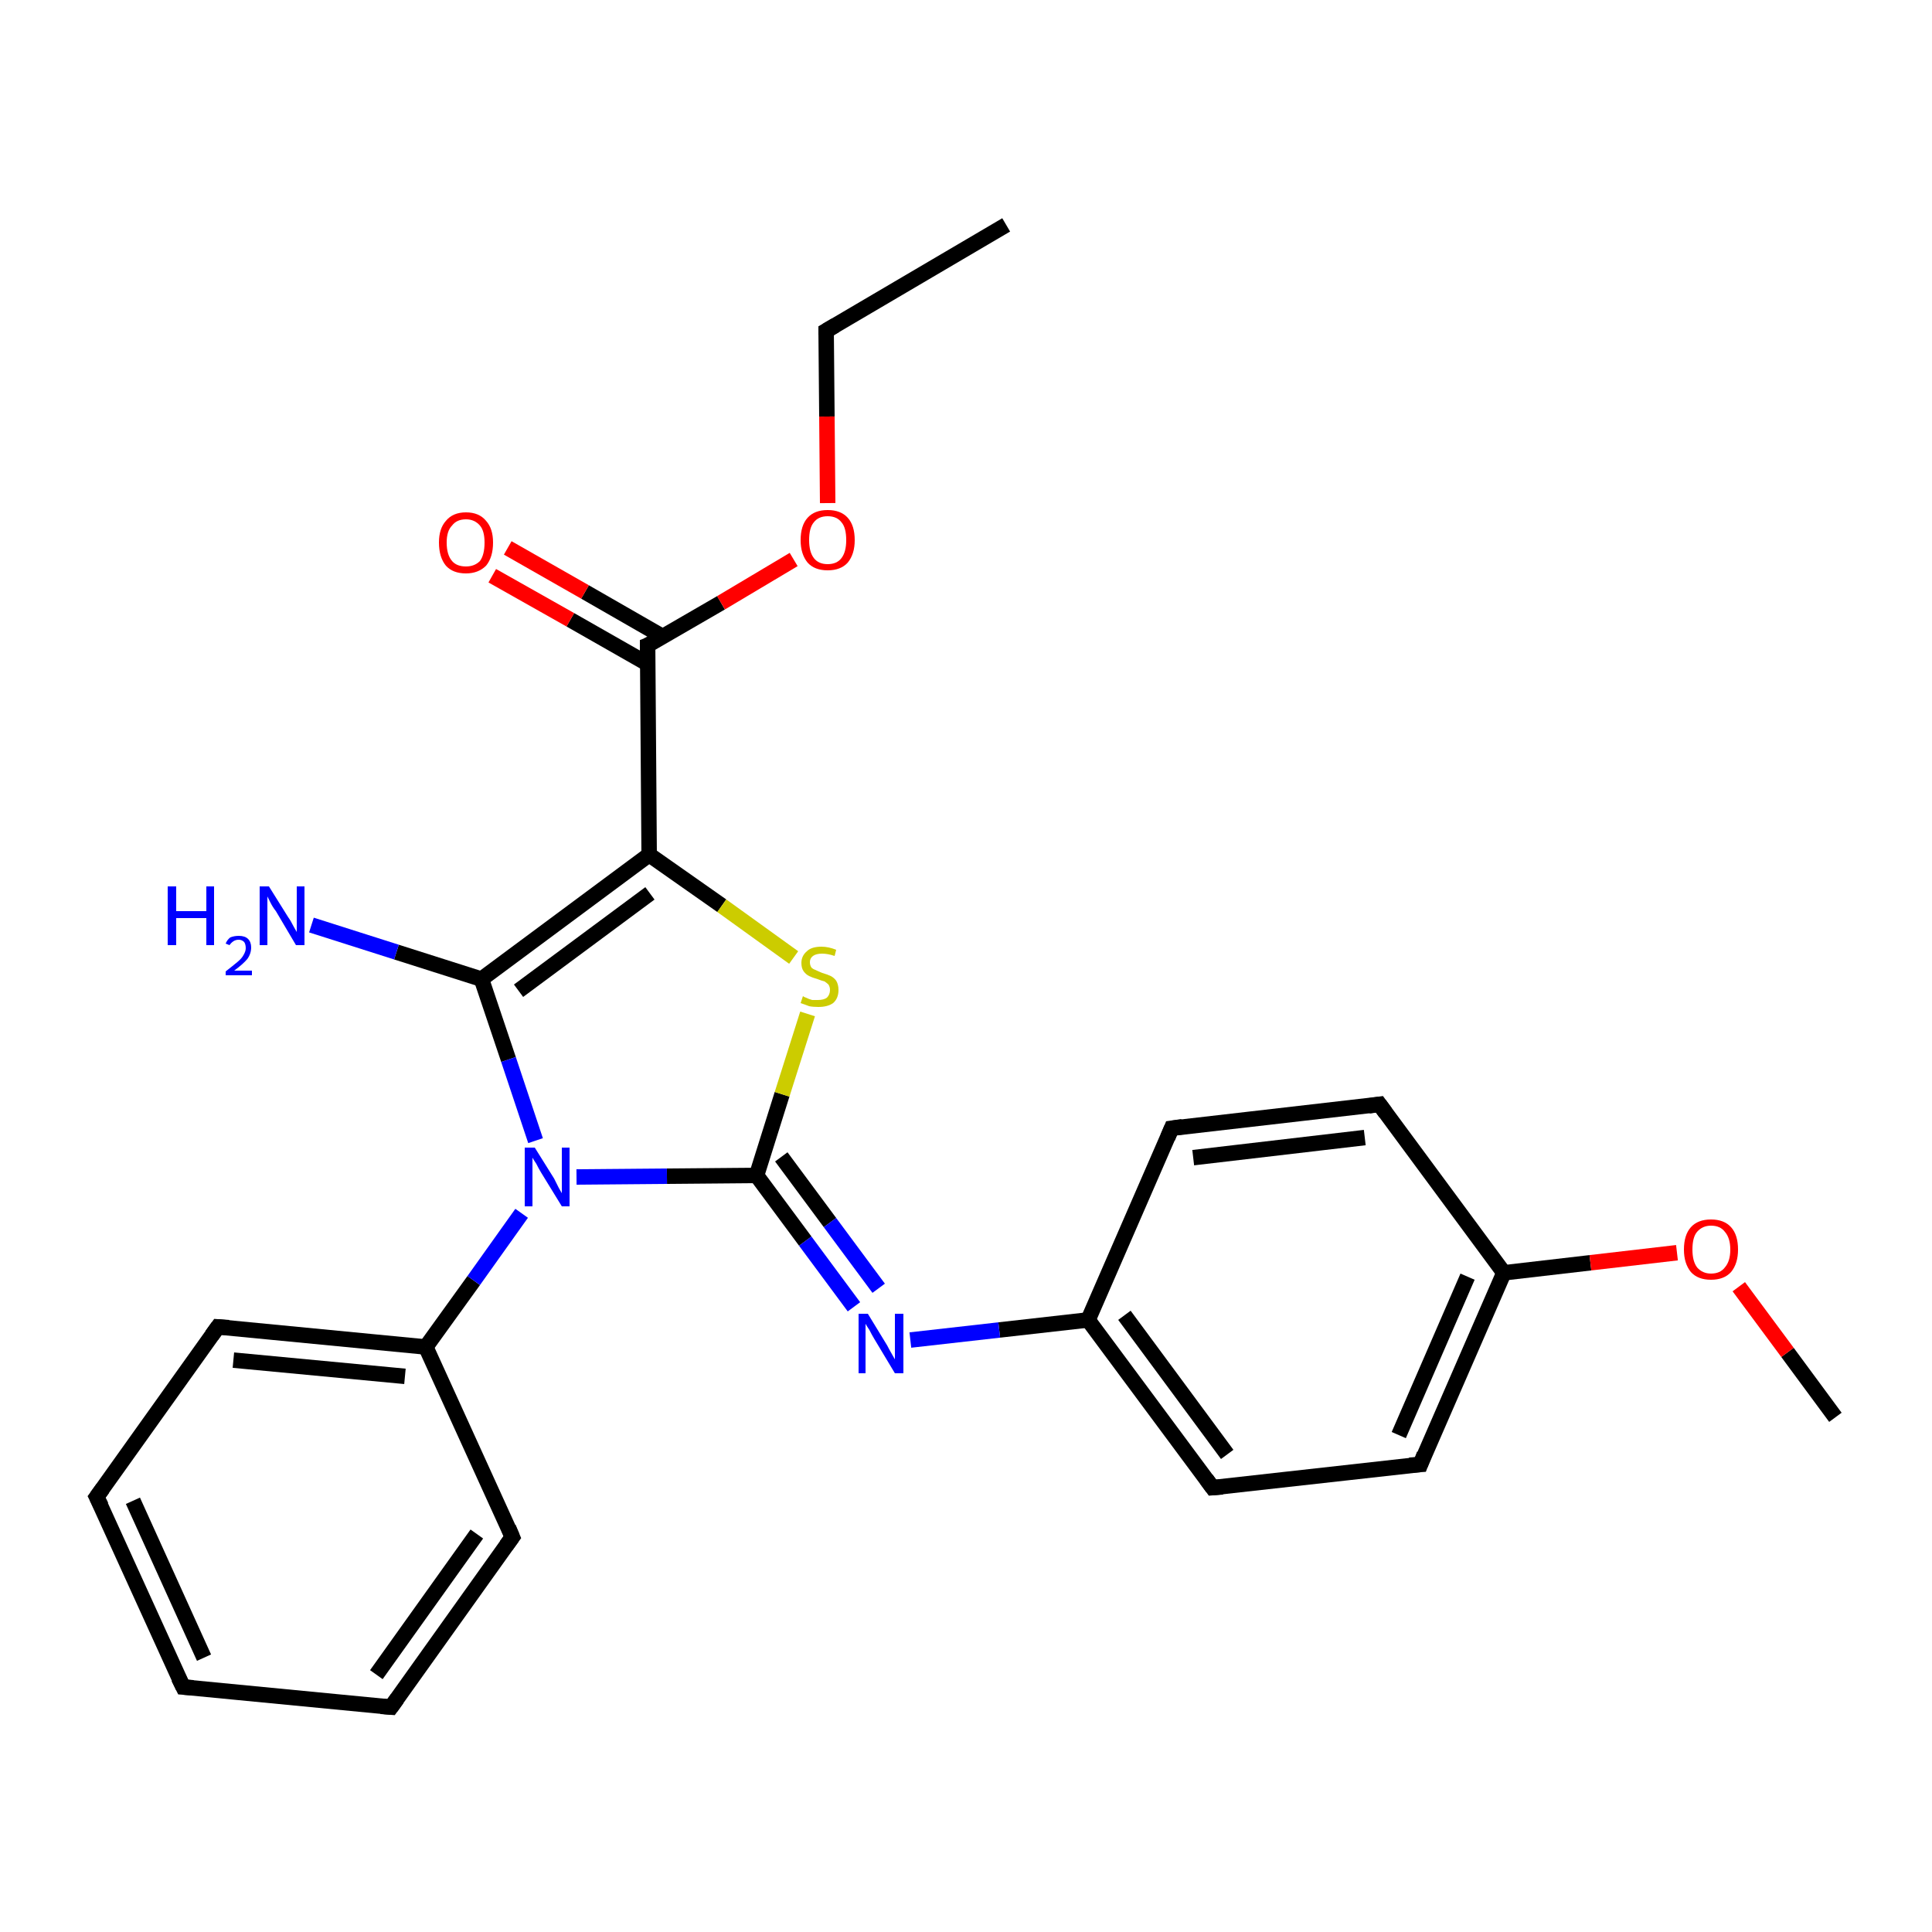 <?xml version='1.0' encoding='iso-8859-1'?>
<svg version='1.1' baseProfile='full'
              xmlns='http://www.w3.org/2000/svg'
                      xmlns:rdkit='http://www.rdkit.org/xml'
                      xmlns:xlink='http://www.w3.org/1999/xlink'
                  xml:space='preserve'
width='250px' height='250px' viewBox='0 0 250 250'>
<!-- END OF HEADER -->
<rect style='opacity:1.0;fill:#FFFFFF;stroke:none' width='250.0' height='250.0' x='0.0' y='0.0'> </rect>
<path class='bond-0 atom-0 atom-2' d='M 130.2,29.1 L 106.9,42.8' style='fill:none;fill-rule:evenodd;stroke:#000000;stroke-width:2.0px;stroke-linecap:butt;stroke-linejoin:miter;stroke-opacity:1' />
<path class='bond-1 atom-1 atom-23' d='M 237.5,183.4 L 231.3,175.0' style='fill:none;fill-rule:evenodd;stroke:#000000;stroke-width:2.0px;stroke-linecap:butt;stroke-linejoin:miter;stroke-opacity:1' />
<path class='bond-1 atom-1 atom-23' d='M 231.3,175.0 L 225.0,166.5' style='fill:none;fill-rule:evenodd;stroke:#FF0000;stroke-width:2.0px;stroke-linecap:butt;stroke-linejoin:miter;stroke-opacity:1' />
<path class='bond-2 atom-2 atom-24' d='M 106.9,42.8 L 107.0,53.9' style='fill:none;fill-rule:evenodd;stroke:#000000;stroke-width:2.0px;stroke-linecap:butt;stroke-linejoin:miter;stroke-opacity:1' />
<path class='bond-2 atom-2 atom-24' d='M 107.0,53.9 L 107.1,65.1' style='fill:none;fill-rule:evenodd;stroke:#FF0000;stroke-width:2.0px;stroke-linecap:butt;stroke-linejoin:miter;stroke-opacity:1' />
<path class='bond-3 atom-3 atom-4' d='M 23.7,218.3 L 12.5,193.7' style='fill:none;fill-rule:evenodd;stroke:#000000;stroke-width:2.0px;stroke-linecap:butt;stroke-linejoin:miter;stroke-opacity:1' />
<path class='bond-3 atom-3 atom-4' d='M 26.4,214.5 L 17.2,194.2' style='fill:none;fill-rule:evenodd;stroke:#000000;stroke-width:2.0px;stroke-linecap:butt;stroke-linejoin:miter;stroke-opacity:1' />
<path class='bond-4 atom-3 atom-5' d='M 23.7,218.3 L 50.6,220.9' style='fill:none;fill-rule:evenodd;stroke:#000000;stroke-width:2.0px;stroke-linecap:butt;stroke-linejoin:miter;stroke-opacity:1' />
<path class='bond-5 atom-4 atom-6' d='M 12.5,193.7 L 28.2,171.7' style='fill:none;fill-rule:evenodd;stroke:#000000;stroke-width:2.0px;stroke-linecap:butt;stroke-linejoin:miter;stroke-opacity:1' />
<path class='bond-6 atom-5 atom-7' d='M 50.6,220.9 L 66.3,198.9' style='fill:none;fill-rule:evenodd;stroke:#000000;stroke-width:2.0px;stroke-linecap:butt;stroke-linejoin:miter;stroke-opacity:1' />
<path class='bond-6 atom-5 atom-7' d='M 48.7,216.7 L 61.7,198.5' style='fill:none;fill-rule:evenodd;stroke:#000000;stroke-width:2.0px;stroke-linecap:butt;stroke-linejoin:miter;stroke-opacity:1' />
<path class='bond-7 atom-6 atom-13' d='M 28.2,171.7 L 55.1,174.3' style='fill:none;fill-rule:evenodd;stroke:#000000;stroke-width:2.0px;stroke-linecap:butt;stroke-linejoin:miter;stroke-opacity:1' />
<path class='bond-7 atom-6 atom-13' d='M 30.2,176.0 L 52.4,178.1' style='fill:none;fill-rule:evenodd;stroke:#000000;stroke-width:2.0px;stroke-linecap:butt;stroke-linejoin:miter;stroke-opacity:1' />
<path class='bond-8 atom-7 atom-13' d='M 66.3,198.9 L 55.1,174.3' style='fill:none;fill-rule:evenodd;stroke:#000000;stroke-width:2.0px;stroke-linecap:butt;stroke-linejoin:miter;stroke-opacity:1' />
<path class='bond-9 atom-8 atom-10' d='M 151.6,146.0 L 178.5,142.9' style='fill:none;fill-rule:evenodd;stroke:#000000;stroke-width:2.0px;stroke-linecap:butt;stroke-linejoin:miter;stroke-opacity:1' />
<path class='bond-9 atom-8 atom-10' d='M 154.4,149.8 L 176.6,147.2' style='fill:none;fill-rule:evenodd;stroke:#000000;stroke-width:2.0px;stroke-linecap:butt;stroke-linejoin:miter;stroke-opacity:1' />
<path class='bond-10 atom-8 atom-12' d='M 151.6,146.0 L 140.8,170.8' style='fill:none;fill-rule:evenodd;stroke:#000000;stroke-width:2.0px;stroke-linecap:butt;stroke-linejoin:miter;stroke-opacity:1' />
<path class='bond-11 atom-9 atom-11' d='M 156.9,192.5 L 183.8,189.5' style='fill:none;fill-rule:evenodd;stroke:#000000;stroke-width:2.0px;stroke-linecap:butt;stroke-linejoin:miter;stroke-opacity:1' />
<path class='bond-12 atom-9 atom-12' d='M 156.9,192.5 L 140.8,170.8' style='fill:none;fill-rule:evenodd;stroke:#000000;stroke-width:2.0px;stroke-linecap:butt;stroke-linejoin:miter;stroke-opacity:1' />
<path class='bond-12 atom-9 atom-12' d='M 158.8,188.2 L 145.5,170.2' style='fill:none;fill-rule:evenodd;stroke:#000000;stroke-width:2.0px;stroke-linecap:butt;stroke-linejoin:miter;stroke-opacity:1' />
<path class='bond-13 atom-10 atom-14' d='M 178.5,142.9 L 194.6,164.7' style='fill:none;fill-rule:evenodd;stroke:#000000;stroke-width:2.0px;stroke-linecap:butt;stroke-linejoin:miter;stroke-opacity:1' />
<path class='bond-14 atom-11 atom-14' d='M 183.8,189.5 L 194.6,164.7' style='fill:none;fill-rule:evenodd;stroke:#000000;stroke-width:2.0px;stroke-linecap:butt;stroke-linejoin:miter;stroke-opacity:1' />
<path class='bond-14 atom-11 atom-14' d='M 181.0,185.7 L 189.9,165.2' style='fill:none;fill-rule:evenodd;stroke:#000000;stroke-width:2.0px;stroke-linecap:butt;stroke-linejoin:miter;stroke-opacity:1' />
<path class='bond-15 atom-12 atom-20' d='M 140.8,170.8 L 129.3,172.1' style='fill:none;fill-rule:evenodd;stroke:#000000;stroke-width:2.0px;stroke-linecap:butt;stroke-linejoin:miter;stroke-opacity:1' />
<path class='bond-15 atom-12 atom-20' d='M 129.3,172.1 L 117.8,173.4' style='fill:none;fill-rule:evenodd;stroke:#0000FF;stroke-width:2.0px;stroke-linecap:butt;stroke-linejoin:miter;stroke-opacity:1' />
<path class='bond-16 atom-13 atom-21' d='M 55.1,174.3 L 61.3,165.7' style='fill:none;fill-rule:evenodd;stroke:#000000;stroke-width:2.0px;stroke-linecap:butt;stroke-linejoin:miter;stroke-opacity:1' />
<path class='bond-16 atom-13 atom-21' d='M 61.3,165.7 L 67.5,157.0' style='fill:none;fill-rule:evenodd;stroke:#0000FF;stroke-width:2.0px;stroke-linecap:butt;stroke-linejoin:miter;stroke-opacity:1' />
<path class='bond-17 atom-14 atom-23' d='M 194.6,164.7 L 205.8,163.4' style='fill:none;fill-rule:evenodd;stroke:#000000;stroke-width:2.0px;stroke-linecap:butt;stroke-linejoin:miter;stroke-opacity:1' />
<path class='bond-17 atom-14 atom-23' d='M 205.8,163.4 L 217.0,162.1' style='fill:none;fill-rule:evenodd;stroke:#FF0000;stroke-width:2.0px;stroke-linecap:butt;stroke-linejoin:miter;stroke-opacity:1' />
<path class='bond-18 atom-15 atom-16' d='M 84.0,110.6 L 62.3,126.7' style='fill:none;fill-rule:evenodd;stroke:#000000;stroke-width:2.0px;stroke-linecap:butt;stroke-linejoin:miter;stroke-opacity:1' />
<path class='bond-18 atom-15 atom-16' d='M 84.1,115.6 L 67.1,128.2' style='fill:none;fill-rule:evenodd;stroke:#000000;stroke-width:2.0px;stroke-linecap:butt;stroke-linejoin:miter;stroke-opacity:1' />
<path class='bond-19 atom-15 atom-17' d='M 84.0,110.6 L 83.8,83.5' style='fill:none;fill-rule:evenodd;stroke:#000000;stroke-width:2.0px;stroke-linecap:butt;stroke-linejoin:miter;stroke-opacity:1' />
<path class='bond-20 atom-15 atom-25' d='M 84.0,110.6 L 93.4,117.2' style='fill:none;fill-rule:evenodd;stroke:#000000;stroke-width:2.0px;stroke-linecap:butt;stroke-linejoin:miter;stroke-opacity:1' />
<path class='bond-20 atom-15 atom-25' d='M 93.4,117.2 L 102.7,123.9' style='fill:none;fill-rule:evenodd;stroke:#CCCC00;stroke-width:2.0px;stroke-linecap:butt;stroke-linejoin:miter;stroke-opacity:1' />
<path class='bond-21 atom-16 atom-19' d='M 62.3,126.7 L 51.3,123.2' style='fill:none;fill-rule:evenodd;stroke:#000000;stroke-width:2.0px;stroke-linecap:butt;stroke-linejoin:miter;stroke-opacity:1' />
<path class='bond-21 atom-16 atom-19' d='M 51.3,123.2 L 40.3,119.7' style='fill:none;fill-rule:evenodd;stroke:#0000FF;stroke-width:2.0px;stroke-linecap:butt;stroke-linejoin:miter;stroke-opacity:1' />
<path class='bond-22 atom-16 atom-21' d='M 62.3,126.7 L 65.8,137.1' style='fill:none;fill-rule:evenodd;stroke:#000000;stroke-width:2.0px;stroke-linecap:butt;stroke-linejoin:miter;stroke-opacity:1' />
<path class='bond-22 atom-16 atom-21' d='M 65.8,137.1 L 69.3,147.6' style='fill:none;fill-rule:evenodd;stroke:#0000FF;stroke-width:2.0px;stroke-linecap:butt;stroke-linejoin:miter;stroke-opacity:1' />
<path class='bond-23 atom-17 atom-22' d='M 85.8,82.4 L 75.7,76.6' style='fill:none;fill-rule:evenodd;stroke:#000000;stroke-width:2.0px;stroke-linecap:butt;stroke-linejoin:miter;stroke-opacity:1' />
<path class='bond-23 atom-17 atom-22' d='M 75.7,76.6 L 65.7,70.9' style='fill:none;fill-rule:evenodd;stroke:#FF0000;stroke-width:2.0px;stroke-linecap:butt;stroke-linejoin:miter;stroke-opacity:1' />
<path class='bond-23 atom-17 atom-22' d='M 83.8,85.9 L 73.8,80.2' style='fill:none;fill-rule:evenodd;stroke:#000000;stroke-width:2.0px;stroke-linecap:butt;stroke-linejoin:miter;stroke-opacity:1' />
<path class='bond-23 atom-17 atom-22' d='M 73.8,80.2 L 63.7,74.5' style='fill:none;fill-rule:evenodd;stroke:#FF0000;stroke-width:2.0px;stroke-linecap:butt;stroke-linejoin:miter;stroke-opacity:1' />
<path class='bond-24 atom-17 atom-24' d='M 83.8,83.5 L 93.3,78.0' style='fill:none;fill-rule:evenodd;stroke:#000000;stroke-width:2.0px;stroke-linecap:butt;stroke-linejoin:miter;stroke-opacity:1' />
<path class='bond-24 atom-17 atom-24' d='M 93.3,78.0 L 102.7,72.4' style='fill:none;fill-rule:evenodd;stroke:#FF0000;stroke-width:2.0px;stroke-linecap:butt;stroke-linejoin:miter;stroke-opacity:1' />
<path class='bond-25 atom-18 atom-20' d='M 97.9,152.1 L 104.2,160.6' style='fill:none;fill-rule:evenodd;stroke:#000000;stroke-width:2.0px;stroke-linecap:butt;stroke-linejoin:miter;stroke-opacity:1' />
<path class='bond-25 atom-18 atom-20' d='M 104.2,160.6 L 110.5,169.1' style='fill:none;fill-rule:evenodd;stroke:#0000FF;stroke-width:2.0px;stroke-linecap:butt;stroke-linejoin:miter;stroke-opacity:1' />
<path class='bond-25 atom-18 atom-20' d='M 101.1,149.7 L 107.4,158.2' style='fill:none;fill-rule:evenodd;stroke:#000000;stroke-width:2.0px;stroke-linecap:butt;stroke-linejoin:miter;stroke-opacity:1' />
<path class='bond-25 atom-18 atom-20' d='M 107.4,158.2 L 113.7,166.7' style='fill:none;fill-rule:evenodd;stroke:#0000FF;stroke-width:2.0px;stroke-linecap:butt;stroke-linejoin:miter;stroke-opacity:1' />
<path class='bond-26 atom-18 atom-21' d='M 97.9,152.1 L 86.3,152.2' style='fill:none;fill-rule:evenodd;stroke:#000000;stroke-width:2.0px;stroke-linecap:butt;stroke-linejoin:miter;stroke-opacity:1' />
<path class='bond-26 atom-18 atom-21' d='M 86.3,152.2 L 74.6,152.3' style='fill:none;fill-rule:evenodd;stroke:#0000FF;stroke-width:2.0px;stroke-linecap:butt;stroke-linejoin:miter;stroke-opacity:1' />
<path class='bond-27 atom-18 atom-25' d='M 97.9,152.1 L 101.2,141.6' style='fill:none;fill-rule:evenodd;stroke:#000000;stroke-width:2.0px;stroke-linecap:butt;stroke-linejoin:miter;stroke-opacity:1' />
<path class='bond-27 atom-18 atom-25' d='M 101.2,141.6 L 104.5,131.2' style='fill:none;fill-rule:evenodd;stroke:#CCCC00;stroke-width:2.0px;stroke-linecap:butt;stroke-linejoin:miter;stroke-opacity:1' />
<path d='M 108.1,42.1 L 106.9,42.8 L 106.9,43.3' style='fill:none;stroke:#000000;stroke-width:2.0px;stroke-linecap:butt;stroke-linejoin:miter;stroke-opacity:1;' />
<path d='M 23.1,217.1 L 23.7,218.3 L 25.0,218.4' style='fill:none;stroke:#000000;stroke-width:2.0px;stroke-linecap:butt;stroke-linejoin:miter;stroke-opacity:1;' />
<path d='M 13.1,194.9 L 12.5,193.7 L 13.3,192.6' style='fill:none;stroke:#000000;stroke-width:2.0px;stroke-linecap:butt;stroke-linejoin:miter;stroke-opacity:1;' />
<path d='M 49.3,220.8 L 50.6,220.9 L 51.4,219.8' style='fill:none;stroke:#000000;stroke-width:2.0px;stroke-linecap:butt;stroke-linejoin:miter;stroke-opacity:1;' />
<path d='M 27.4,172.8 L 28.2,171.7 L 29.6,171.8' style='fill:none;stroke:#000000;stroke-width:2.0px;stroke-linecap:butt;stroke-linejoin:miter;stroke-opacity:1;' />
<path d='M 65.5,200.0 L 66.3,198.9 L 65.8,197.7' style='fill:none;stroke:#000000;stroke-width:2.0px;stroke-linecap:butt;stroke-linejoin:miter;stroke-opacity:1;' />
<path d='M 153.0,145.8 L 151.6,146.0 L 151.1,147.2' style='fill:none;stroke:#000000;stroke-width:2.0px;stroke-linecap:butt;stroke-linejoin:miter;stroke-opacity:1;' />
<path d='M 158.2,192.4 L 156.9,192.5 L 156.1,191.4' style='fill:none;stroke:#000000;stroke-width:2.0px;stroke-linecap:butt;stroke-linejoin:miter;stroke-opacity:1;' />
<path d='M 177.1,143.1 L 178.5,142.9 L 179.3,144.0' style='fill:none;stroke:#000000;stroke-width:2.0px;stroke-linecap:butt;stroke-linejoin:miter;stroke-opacity:1;' />
<path d='M 182.4,189.6 L 183.8,189.5 L 184.3,188.2' style='fill:none;stroke:#000000;stroke-width:2.0px;stroke-linecap:butt;stroke-linejoin:miter;stroke-opacity:1;' />
<path d='M 83.8,84.9 L 83.8,83.5 L 84.3,83.3' style='fill:none;stroke:#000000;stroke-width:2.0px;stroke-linecap:butt;stroke-linejoin:miter;stroke-opacity:1;' />
<path class='atom-19' d='M 21.7 114.7
L 22.8 114.7
L 22.8 117.9
L 26.7 117.9
L 26.7 114.7
L 27.7 114.7
L 27.7 122.3
L 26.7 122.3
L 26.7 118.8
L 22.8 118.8
L 22.8 122.3
L 21.7 122.3
L 21.7 114.7
' fill='#0000FF'/>
<path class='atom-19' d='M 29.2 122.1
Q 29.4 121.6, 29.8 121.3
Q 30.3 121.1, 30.9 121.1
Q 31.7 121.1, 32.1 121.5
Q 32.5 121.9, 32.5 122.6
Q 32.5 123.4, 32.0 124.1
Q 31.4 124.8, 30.3 125.6
L 32.6 125.6
L 32.6 126.2
L 29.2 126.2
L 29.2 125.7
Q 30.1 125.0, 30.7 124.5
Q 31.3 124.0, 31.5 123.6
Q 31.8 123.1, 31.8 122.7
Q 31.8 122.2, 31.6 121.9
Q 31.3 121.6, 30.9 121.6
Q 30.5 121.6, 30.2 121.8
Q 29.9 122.0, 29.7 122.3
L 29.2 122.1
' fill='#0000FF'/>
<path class='atom-19' d='M 34.8 114.7
L 37.3 118.7
Q 37.6 119.1, 38.0 119.9
Q 38.4 120.6, 38.4 120.6
L 38.4 114.7
L 39.4 114.7
L 39.4 122.3
L 38.3 122.3
L 35.7 117.9
Q 35.3 117.4, 35.0 116.8
Q 34.7 116.2, 34.6 116.0
L 34.6 122.3
L 33.6 122.3
L 33.6 114.7
L 34.8 114.7
' fill='#0000FF'/>
<path class='atom-20' d='M 112.3 170.0
L 114.8 174.1
Q 115.0 174.5, 115.4 175.2
Q 115.8 175.9, 115.8 175.9
L 115.8 170.0
L 116.9 170.0
L 116.9 177.7
L 115.8 177.7
L 113.1 173.2
Q 112.8 172.7, 112.5 172.1
Q 112.1 171.5, 112.0 171.3
L 112.0 177.7
L 111.1 177.7
L 111.1 170.0
L 112.3 170.0
' fill='#0000FF'/>
<path class='atom-21' d='M 69.2 148.5
L 71.7 152.5
Q 71.9 152.9, 72.3 153.7
Q 72.7 154.4, 72.7 154.4
L 72.7 148.5
L 73.7 148.5
L 73.7 156.1
L 72.7 156.1
L 70.0 151.7
Q 69.7 151.2, 69.4 150.6
Q 69.0 150.0, 68.9 149.8
L 68.9 156.1
L 67.9 156.1
L 67.9 148.5
L 69.2 148.5
' fill='#0000FF'/>
<path class='atom-22' d='M 56.8 70.2
Q 56.8 68.4, 57.7 67.4
Q 58.6 66.3, 60.3 66.3
Q 62.0 66.3, 62.9 67.4
Q 63.8 68.4, 63.8 70.2
Q 63.8 72.1, 62.9 73.2
Q 61.9 74.2, 60.3 74.2
Q 58.6 74.2, 57.7 73.2
Q 56.8 72.1, 56.8 70.2
M 60.3 73.3
Q 61.4 73.3, 62.1 72.6
Q 62.7 71.8, 62.7 70.2
Q 62.7 68.7, 62.1 68.0
Q 61.4 67.2, 60.3 67.2
Q 59.1 67.2, 58.5 68.0
Q 57.8 68.7, 57.8 70.2
Q 57.8 71.8, 58.5 72.6
Q 59.1 73.3, 60.3 73.3
' fill='#FF0000'/>
<path class='atom-23' d='M 217.9 161.7
Q 217.9 159.8, 218.8 158.8
Q 219.7 157.8, 221.4 157.8
Q 223.1 157.8, 224.0 158.8
Q 224.9 159.8, 224.9 161.7
Q 224.9 163.5, 224.0 164.6
Q 223.1 165.6, 221.4 165.6
Q 219.7 165.6, 218.8 164.6
Q 217.9 163.5, 217.9 161.7
M 221.4 164.8
Q 222.6 164.8, 223.2 164.0
Q 223.9 163.2, 223.9 161.7
Q 223.9 160.2, 223.2 159.4
Q 222.6 158.6, 221.4 158.6
Q 220.3 158.6, 219.6 159.4
Q 219.0 160.1, 219.0 161.7
Q 219.0 163.2, 219.6 164.0
Q 220.3 164.8, 221.4 164.8
' fill='#FF0000'/>
<path class='atom-24' d='M 103.6 69.9
Q 103.6 68.0, 104.5 67.0
Q 105.4 66.0, 107.1 66.0
Q 108.8 66.0, 109.7 67.0
Q 110.6 68.0, 110.6 69.9
Q 110.6 71.7, 109.7 72.8
Q 108.8 73.8, 107.1 73.8
Q 105.4 73.8, 104.5 72.8
Q 103.6 71.7, 103.6 69.9
M 107.1 73.0
Q 108.3 73.0, 108.9 72.2
Q 109.5 71.4, 109.5 69.9
Q 109.5 68.3, 108.9 67.6
Q 108.3 66.8, 107.1 66.8
Q 105.9 66.8, 105.3 67.6
Q 104.7 68.3, 104.7 69.9
Q 104.7 71.4, 105.3 72.2
Q 105.9 73.0, 107.1 73.0
' fill='#FF0000'/>
<path class='atom-25' d='M 103.9 128.9
Q 104.0 129.0, 104.3 129.1
Q 104.7 129.3, 105.1 129.4
Q 105.5 129.4, 105.8 129.4
Q 106.6 129.4, 107.0 129.1
Q 107.4 128.7, 107.4 128.1
Q 107.4 127.7, 107.2 127.4
Q 107.0 127.2, 106.7 127.0
Q 106.3 126.9, 105.8 126.7
Q 105.1 126.5, 104.7 126.3
Q 104.3 126.1, 104.0 125.7
Q 103.7 125.3, 103.7 124.6
Q 103.7 123.7, 104.4 123.1
Q 105.0 122.5, 106.3 122.5
Q 107.2 122.5, 108.2 122.9
L 108.0 123.7
Q 107.1 123.4, 106.4 123.4
Q 105.6 123.4, 105.2 123.7
Q 104.8 124.0, 104.8 124.5
Q 104.8 124.9, 105.0 125.2
Q 105.2 125.4, 105.5 125.5
Q 105.9 125.7, 106.4 125.9
Q 107.1 126.1, 107.5 126.3
Q 107.9 126.5, 108.2 126.9
Q 108.5 127.4, 108.5 128.1
Q 108.5 129.2, 107.8 129.8
Q 107.1 130.3, 105.9 130.3
Q 105.2 130.3, 104.7 130.2
Q 104.2 130.0, 103.6 129.8
L 103.9 128.9
' fill='#CCCC00'/>
</svg>
